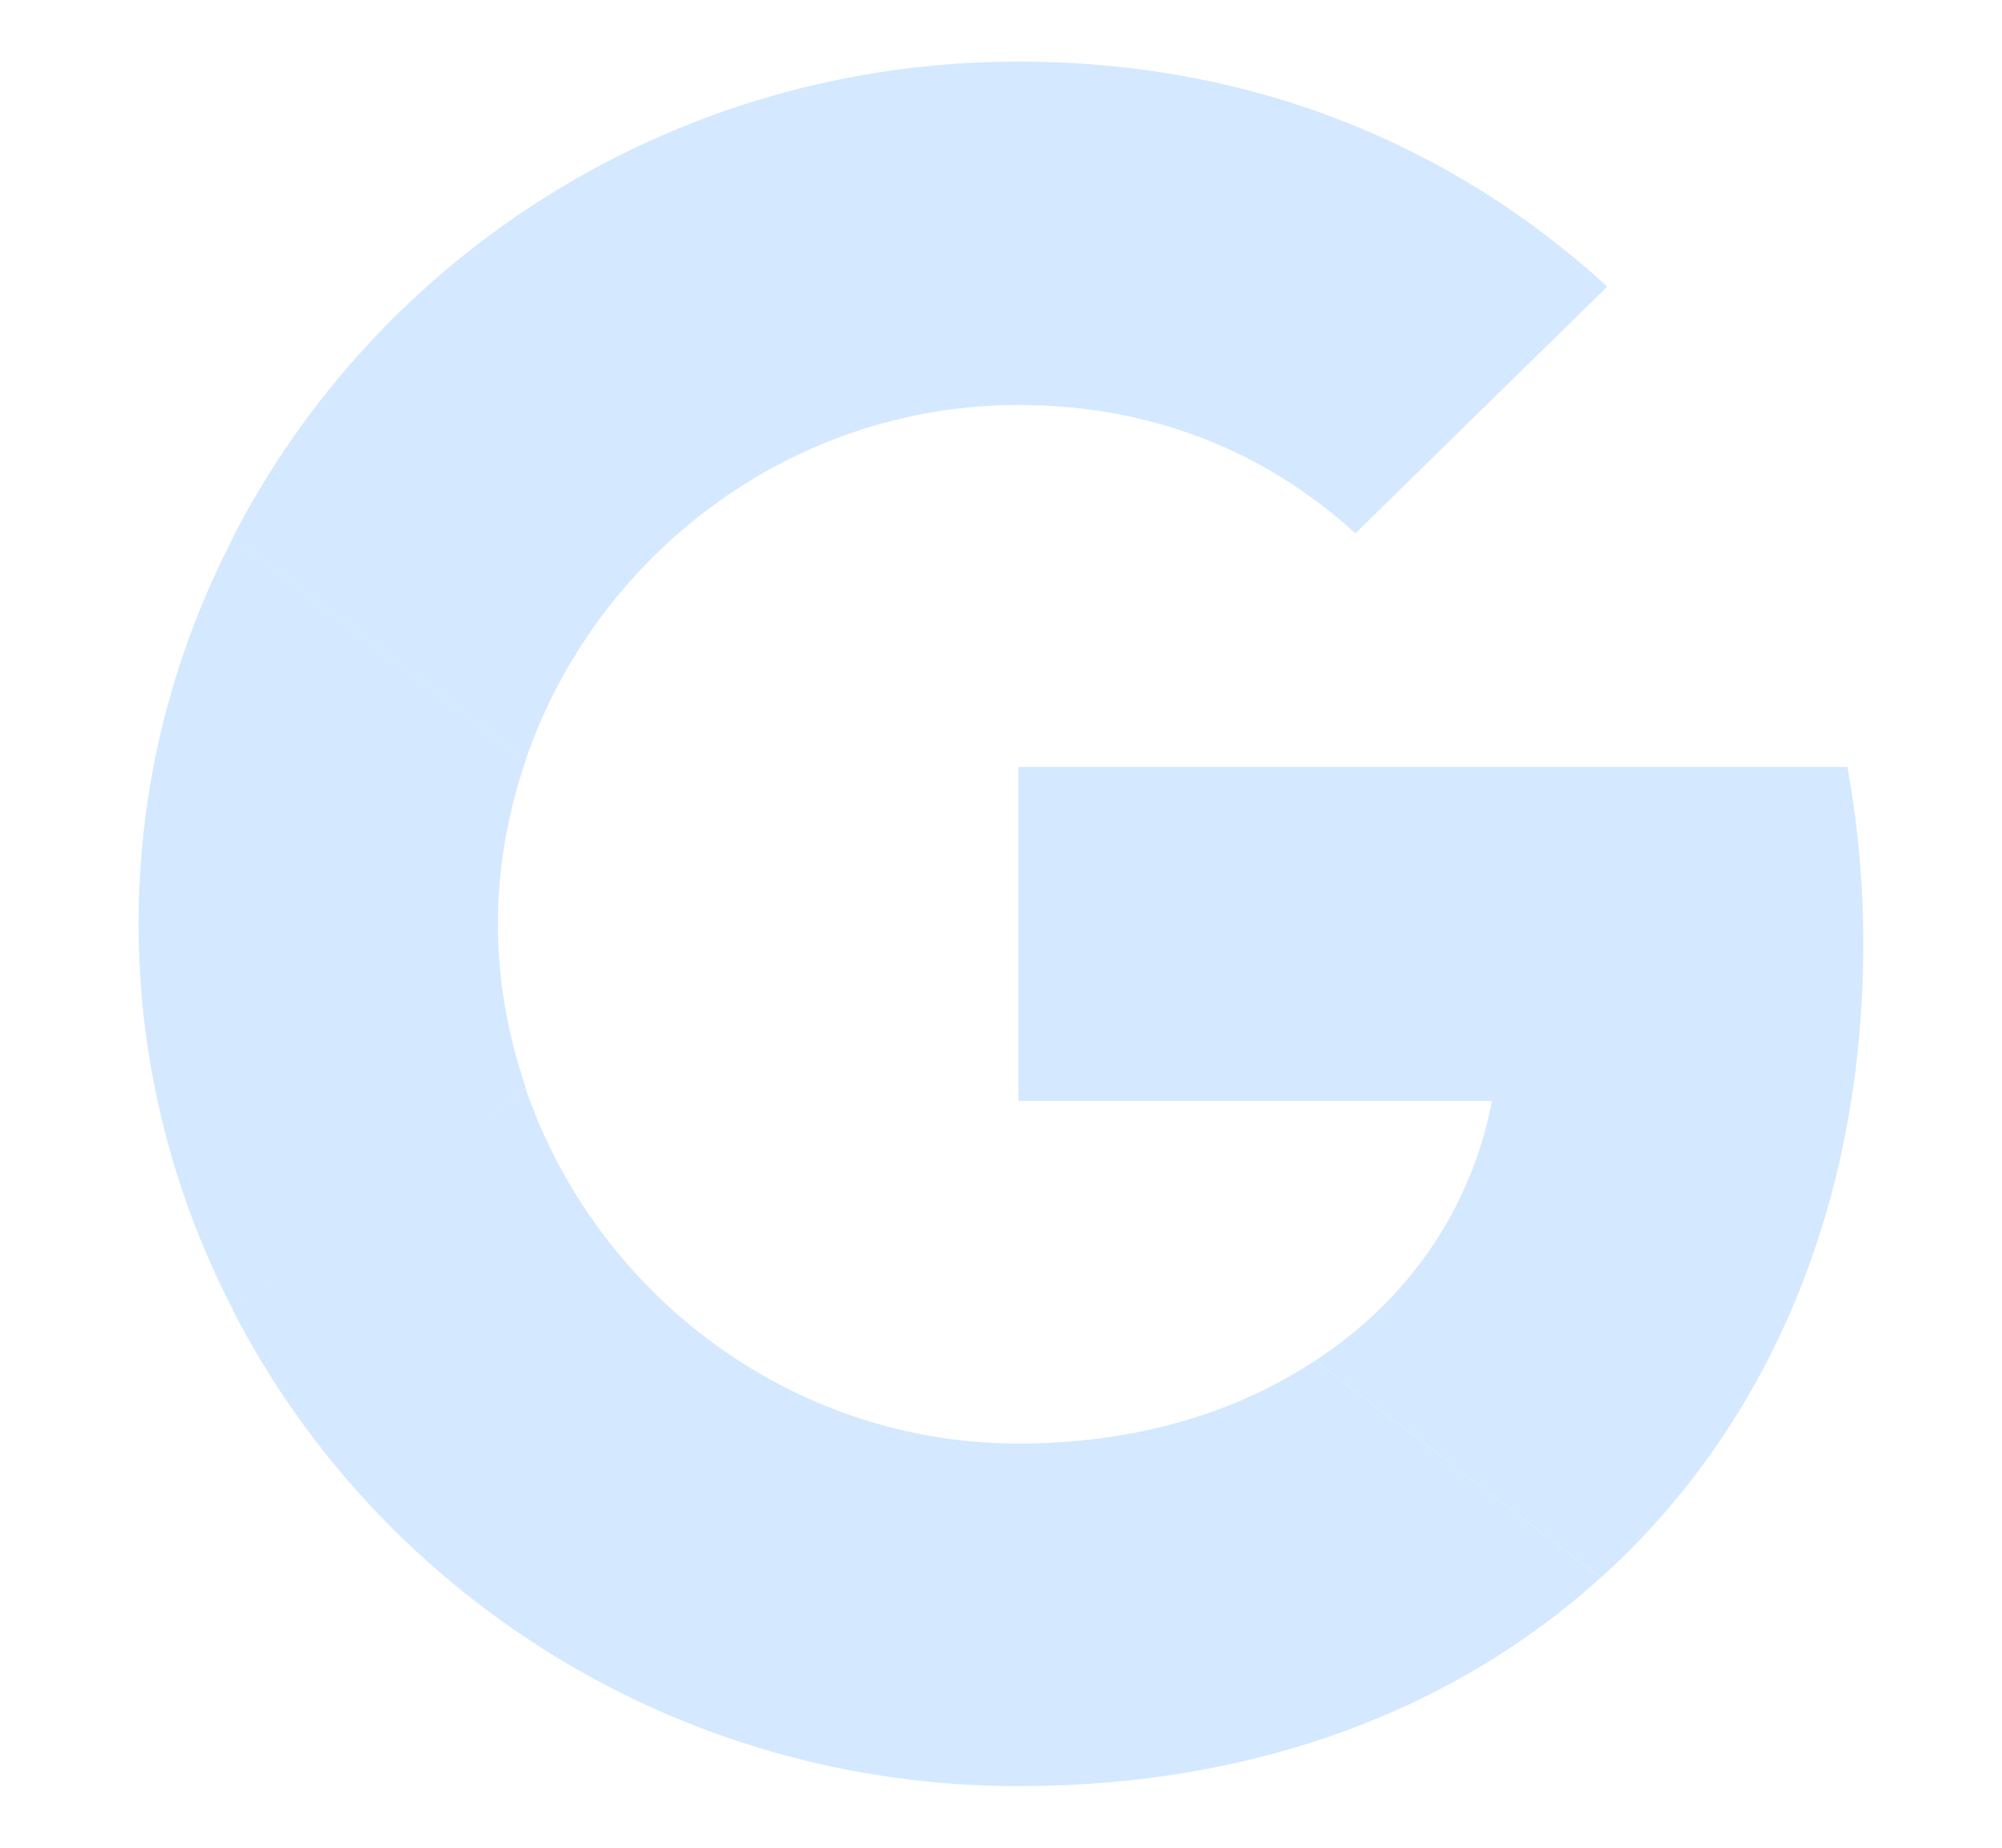 <svg width="13" height="12" viewBox="0 0 13 12" fill="none" xmlns="http://www.w3.org/2000/svg">
<path d="M6.613 4.981V7.15H9.688C9.554 7.848 9.149 8.439 8.541 8.836L10.396 10.245C11.476 9.269 12.099 7.833 12.099 6.128C12.099 5.73 12.063 5.348 11.996 4.981H6.613Z" fill="#D4E8FF"/>
<path d="M3.41 7.066L2.993 7.38L1.512 8.509C2.452 10.338 4.379 11.6 6.613 11.6C8.155 11.6 9.449 11.102 10.395 10.245L8.54 8.836C8.032 9.172 7.382 9.375 6.613 9.375C5.127 9.375 3.865 8.392 3.413 7.069L3.41 7.066Z" fill="#D4E8FF"/>
<path d="M1.514 3.491C1.124 4.244 0.9 5.094 0.9 6C0.9 6.906 1.124 7.756 1.514 8.509C1.514 8.514 3.414 7.064 3.414 7.064C3.3 6.728 3.233 6.372 3.233 6C3.233 5.628 3.3 5.272 3.414 4.936L1.514 3.491Z" fill="#D4E8FF"/>
<path d="M6.613 2.63C7.455 2.63 8.202 2.916 8.801 3.464L10.437 1.861C9.445 0.955 8.155 0.4 6.613 0.4C4.379 0.4 2.452 1.658 1.512 3.491L3.413 4.936C3.865 3.613 5.127 2.63 6.613 2.63Z" fill="#D4E8FF"/>
</svg>
